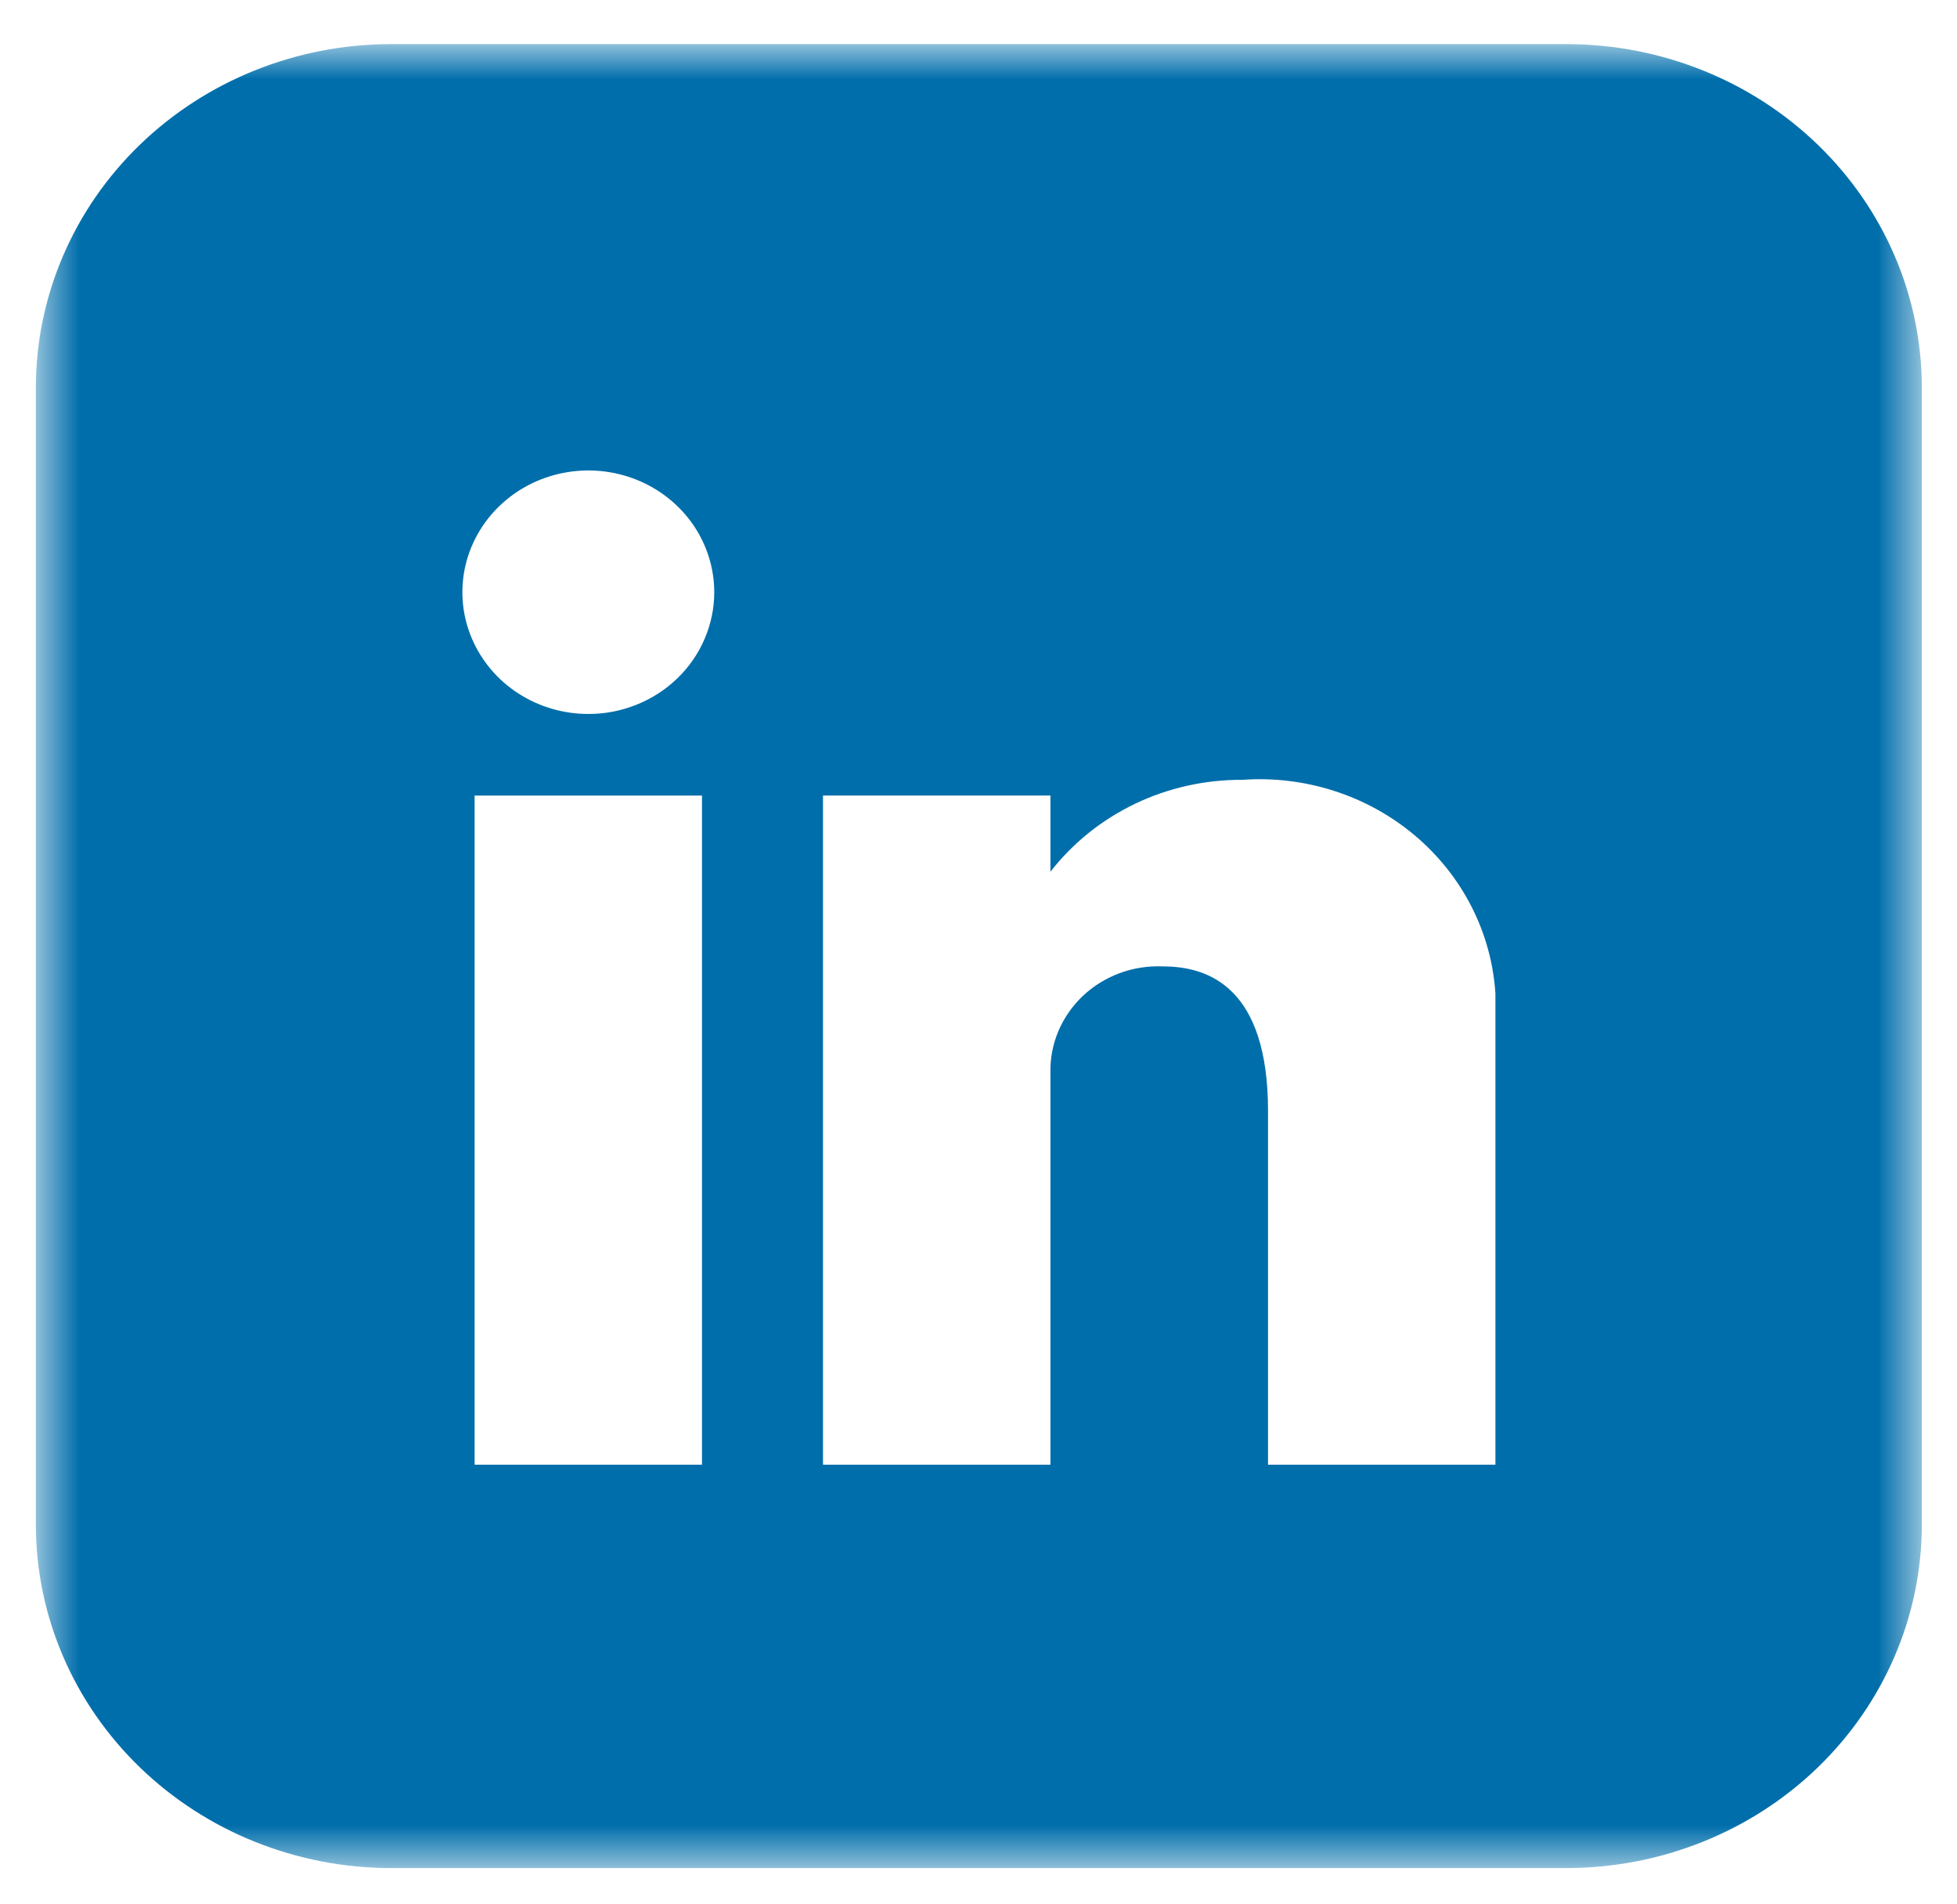 <svg width="37" height="36" viewBox="0 0 37 36" fill="none" xmlns="http://www.w3.org/2000/svg">
<mask id="mask0_192_351" style="mask-type:luminance" maskUnits="userSpaceOnUse" x="0" y="0" width="37" height="36">
<path d="M36.335 0.834H0.678V35.312H36.335V0.834Z" fill="white"/>
</mask>
<g mask="url(#mask0_192_351)">
<path d="M29.64 0.834H7.375C5.6 0.839 3.9 1.523 2.645 2.736C1.39 3.95 0.683 5.594 0.678 7.31L0.678 28.838C0.683 30.554 1.39 32.198 2.645 33.411C3.9 34.625 5.6 35.309 7.375 35.314H29.64C31.415 35.308 33.115 34.624 34.369 33.411C35.623 32.197 36.33 30.554 36.335 28.838V7.31C36.33 5.594 35.623 3.95 34.369 2.737C33.115 1.524 31.415 0.84 29.64 0.834ZM13.272 27.689H8.973V15.04H13.272V27.689ZM11.123 13.497C10.652 13.497 10.192 13.362 9.8 13.109C9.409 12.856 9.104 12.497 8.924 12.076C8.743 11.656 8.696 11.193 8.788 10.746C8.88 10.3 9.107 9.89 9.44 9.568C9.773 9.246 10.197 9.027 10.659 8.938C11.121 8.849 11.6 8.895 12.035 9.069C12.47 9.243 12.841 9.539 13.103 9.917C13.364 10.296 13.504 10.741 13.504 11.196C13.504 11.498 13.442 11.798 13.322 12.077C13.203 12.356 13.027 12.61 12.806 12.824C12.585 13.037 12.323 13.207 12.034 13.322C11.745 13.438 11.436 13.498 11.123 13.497ZM28.273 21.006V27.689H23.974V21.006C23.974 18.682 22.865 18.269 21.987 18.269C21.708 18.257 21.43 18.3 21.17 18.396C20.91 18.492 20.673 18.639 20.473 18.827C20.274 19.016 20.117 19.241 20.011 19.491C19.905 19.74 19.854 20.008 19.86 20.277V27.689H15.56V15.039H19.86V16.479C20.283 15.936 20.831 15.496 21.461 15.194C22.091 14.893 22.786 14.738 23.489 14.742C24.078 14.7 24.669 14.772 25.229 14.953C25.79 15.134 26.307 15.42 26.752 15.796C27.197 16.171 27.56 16.628 27.822 17.141C28.083 17.653 28.236 18.21 28.273 18.78V21.006Z" fill="#006EAB"/>
</g>
</svg>
